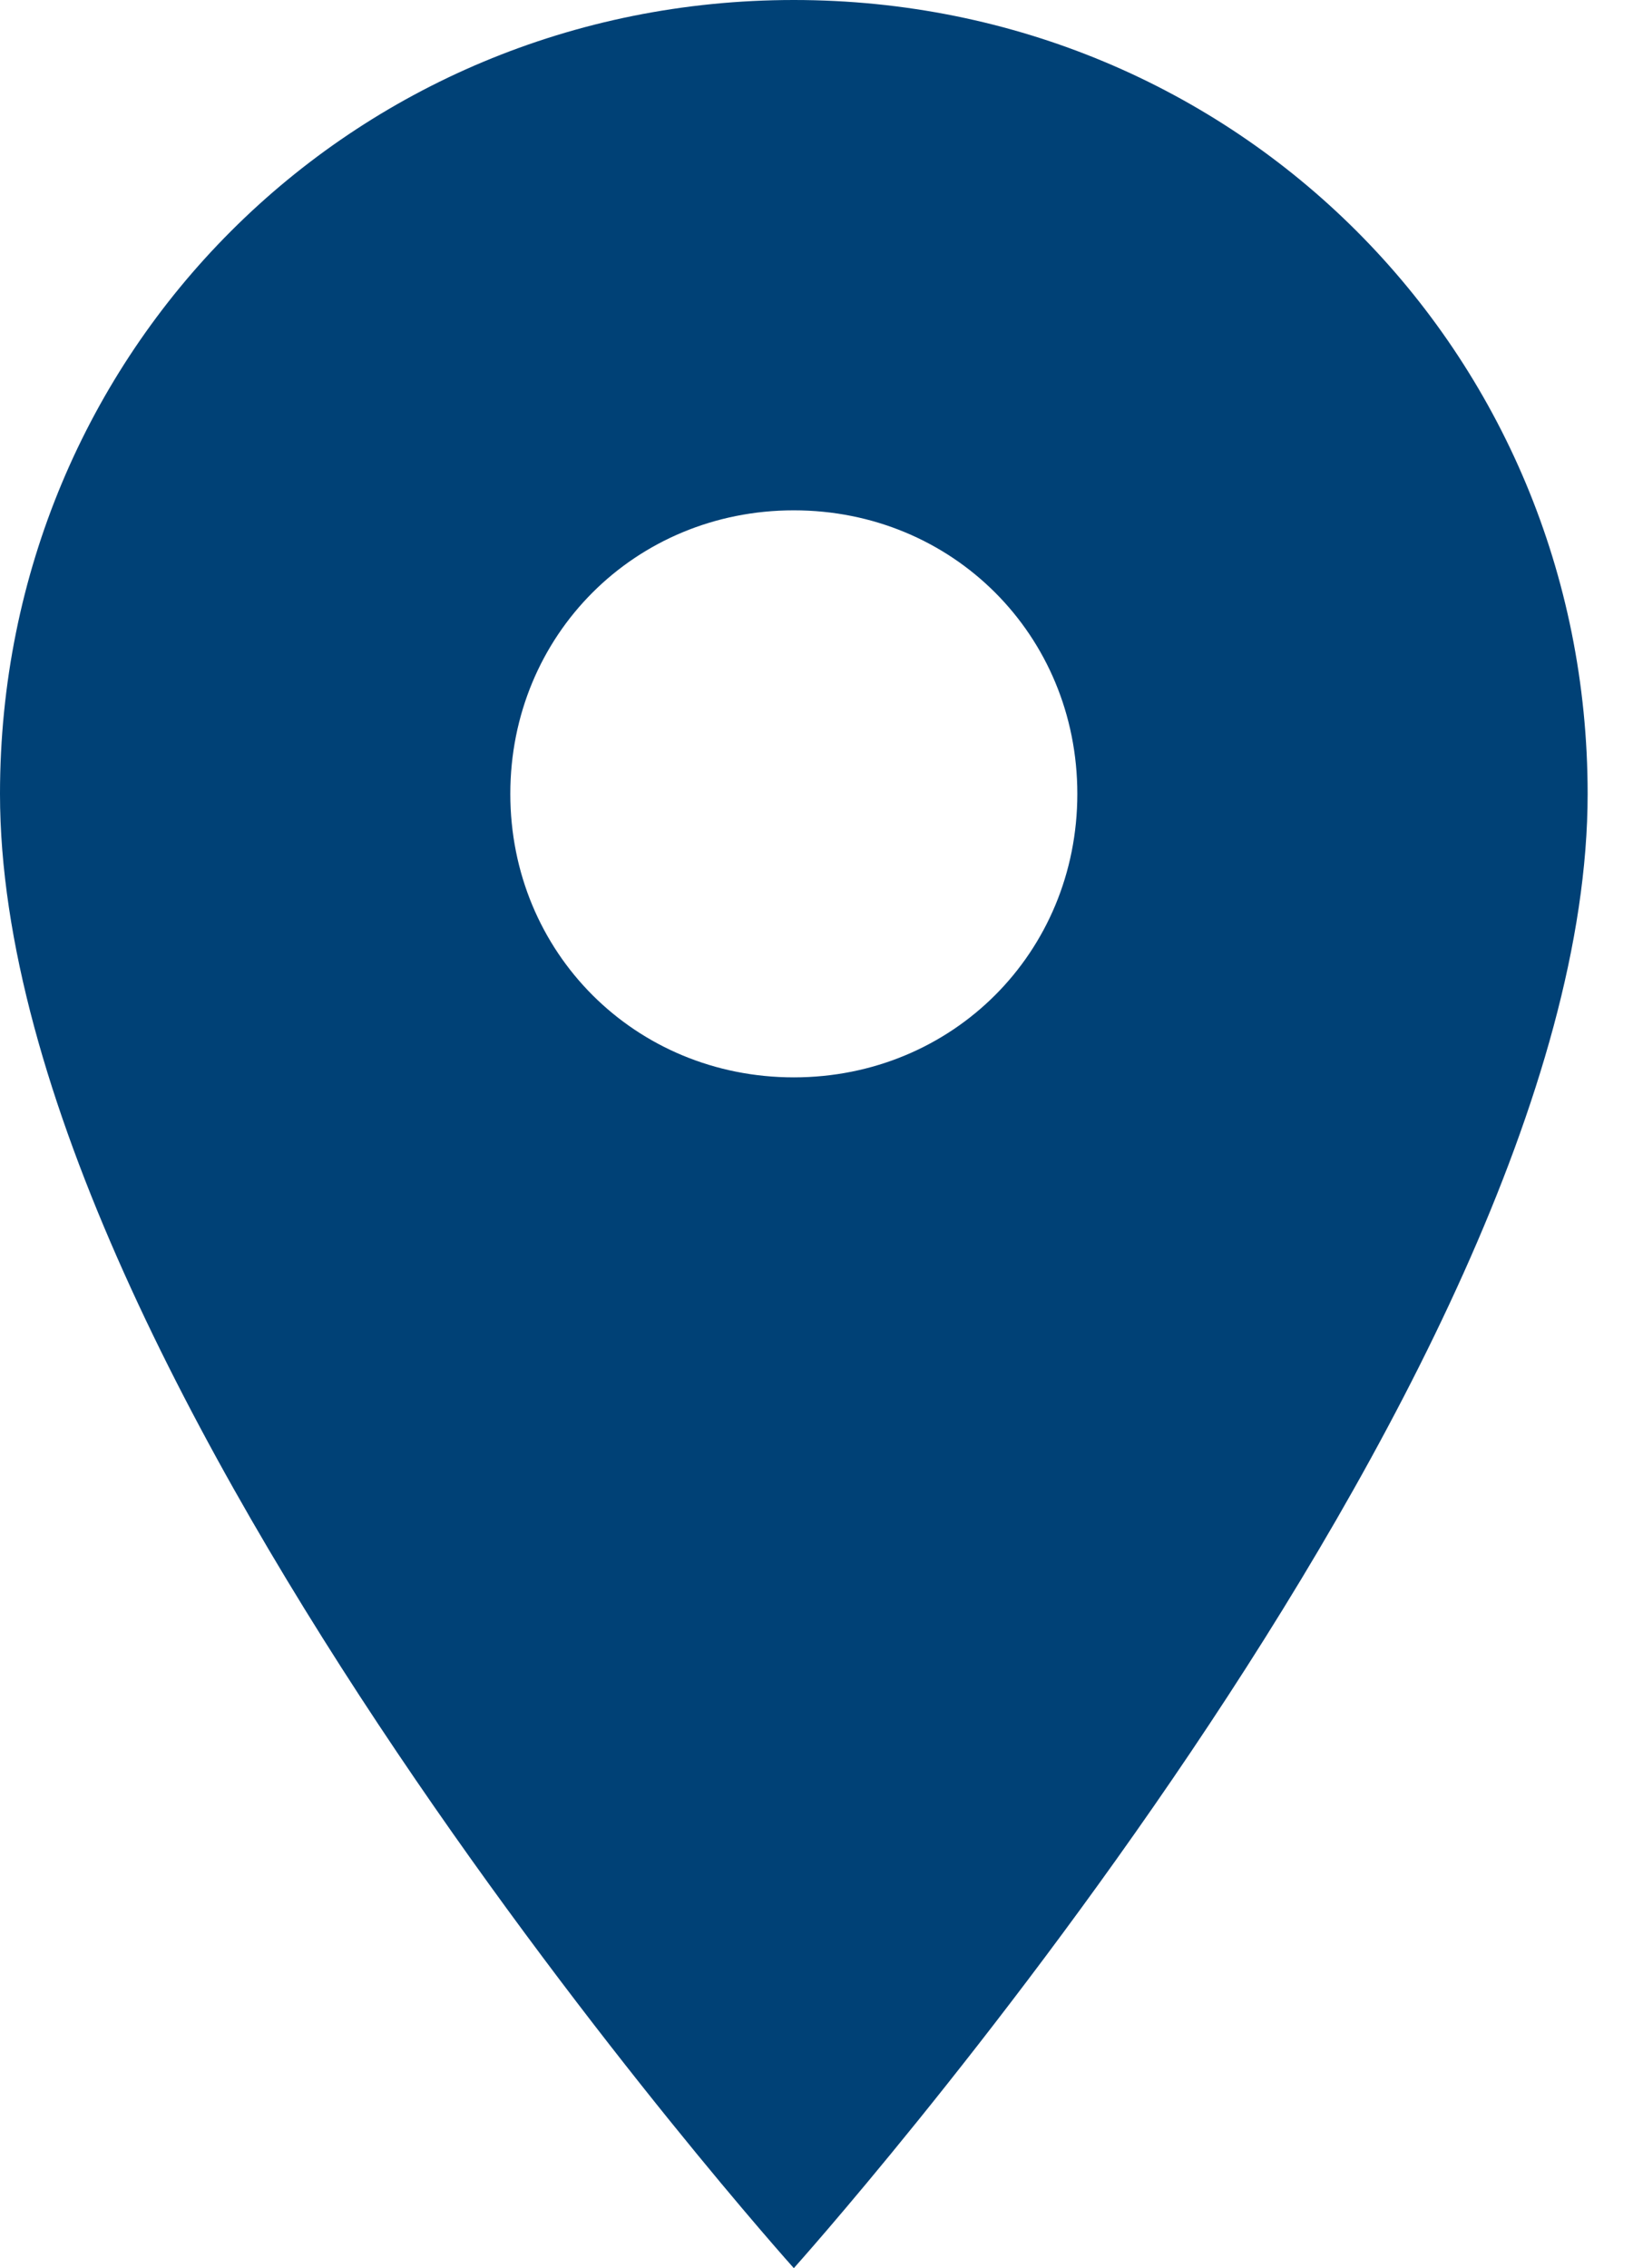 <?xml version="1.0" encoding="UTF-8"?>
<svg width="18px" height="25px" viewBox="0 0 18 25" version="1.1" xmlns="http://www.w3.org/2000/svg" xmlns:xlink="http://www.w3.org/1999/xlink">
    <!-- Generator: Sketch 48.2 (47327) - http://www.bohemiancoding.com/sketch -->
    <title>UI Elements/Maps/Map Pin Copy 3</title>
    <desc>Created with Sketch.</desc>
    <defs></defs>
    <g id="Dealer-List-View" stroke="none" stroke-width="1" fill="none" fill-rule="evenodd" transform="translate(-511, -573)">
        <g id="Stacked-Group" fill="#004176">
            <g id="Product-Cards-2" transform="translate(0, 500)">
                <g id="Stacked-Group" transform="translate(150, 0)">
                    <g id="Stacked-Group-2" transform="translate(260, 0)">
                        <g id="Map-Key" transform="translate(91, 65)">
                            <g id="Reseller">
                                <g id="UI-Elements/Maps/Map-Pin-Copy-3" transform="translate(10, 8)">
                                    <path d="M8.75,0 C3.875,0 0,3.875 0,8.75 C0,15.25 8.75,25 8.75,25 C8.75,25 17.5,15.25 17.5,8.75 C17.5,3.875 13.625,0 8.75,0 L8.75,0 Z M8.75,11.875 C7,11.875 5.625,10.5 5.625,8.75 C5.625,7 7,5.625 8.75,5.625 C10.5,5.625 11.875,7 11.875,8.75 C11.875,10.5 10.5,11.875 8.75,11.875 L8.75,11.875 Z" id="Shape"></path>
                                </g>
                            </g>
                        </g>
                    </g>
                </g>
            </g>
        </g>
    </g>
</svg>